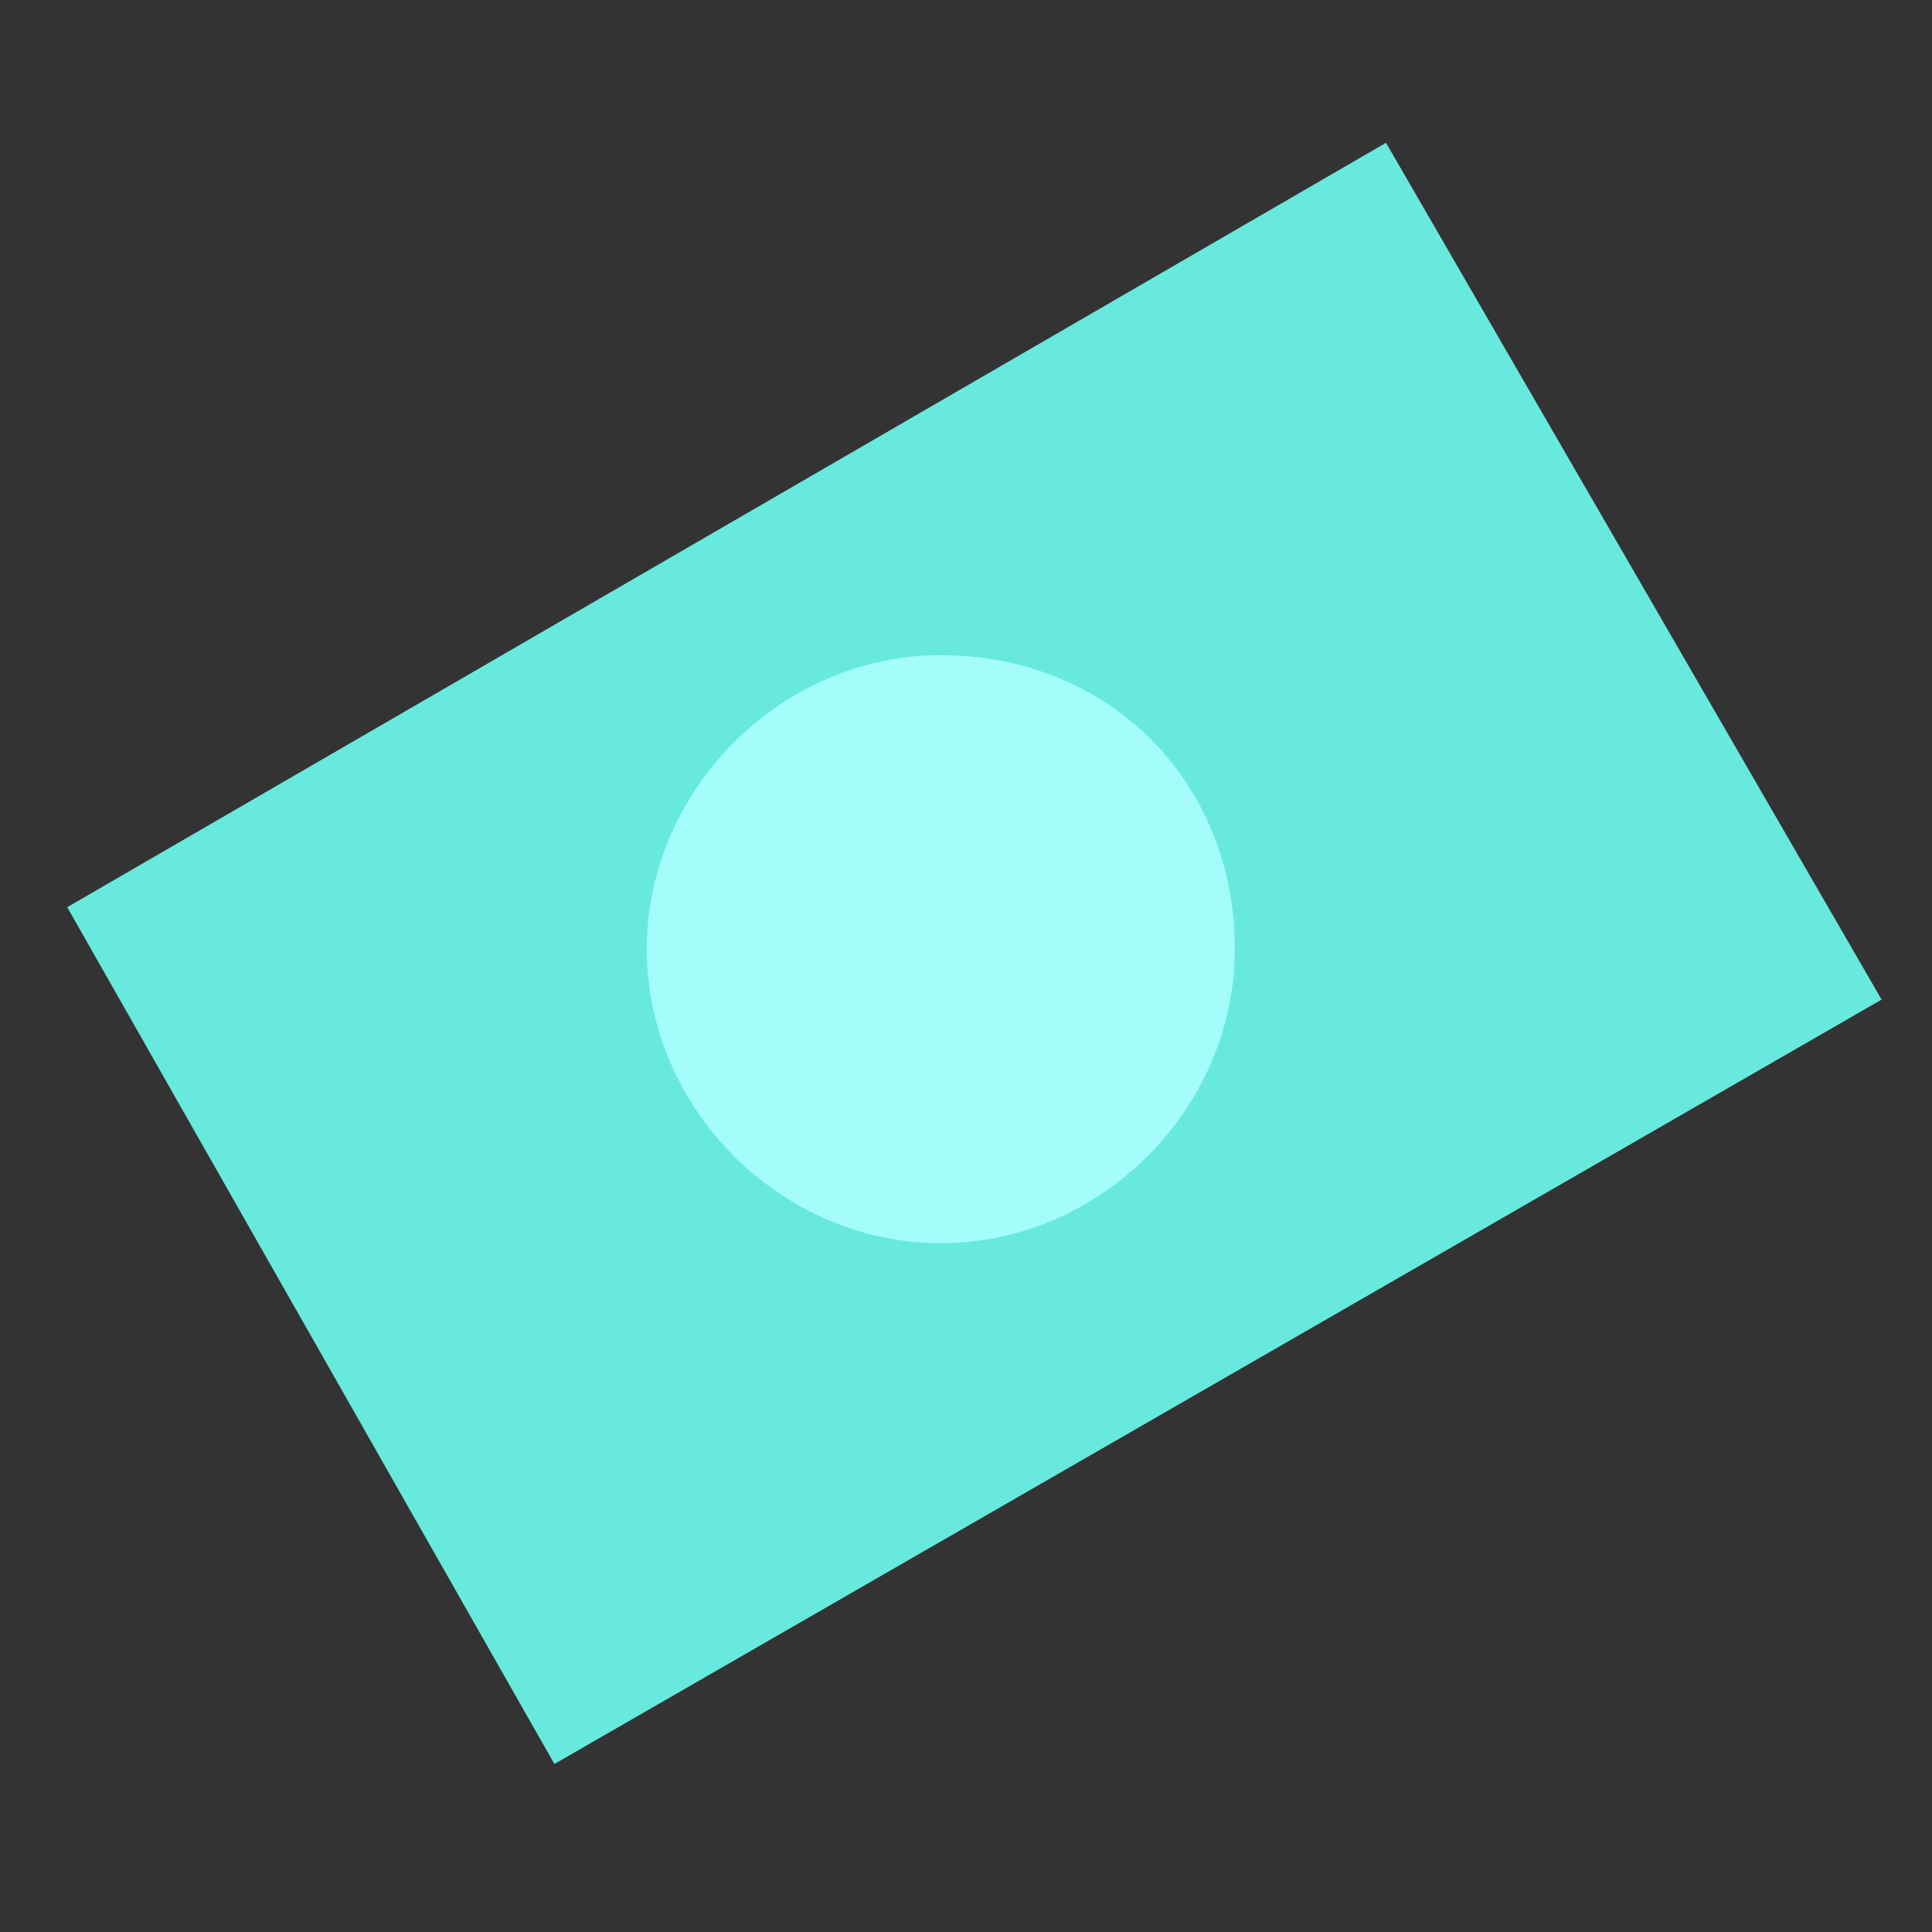 <svg xmlns="http://www.w3.org/2000/svg" viewBox="0 0 23 23" style="enable-background:new 0 0 23 23" xml:space="preserve"><rect x="0" y="0" width="23" height="23" fill="#333333" stroke="none"/><path style="fill:none" d="M.5.5h22v22H.5z"/><path style="fill:#67eadd" d="m.8 10.8 15.7-9.1 5.9 10.2L6.6 21 .8 10.8"/><path d="M11.2 7.8c-1.9 0-3.5 1.6-3.5 3.5s1.6 3.5 3.5 3.5 3.5-1.6 3.5-3.5c0-2-1.5-3.5-3.5-3.5" style="fill:#a4fdfa"/></svg>